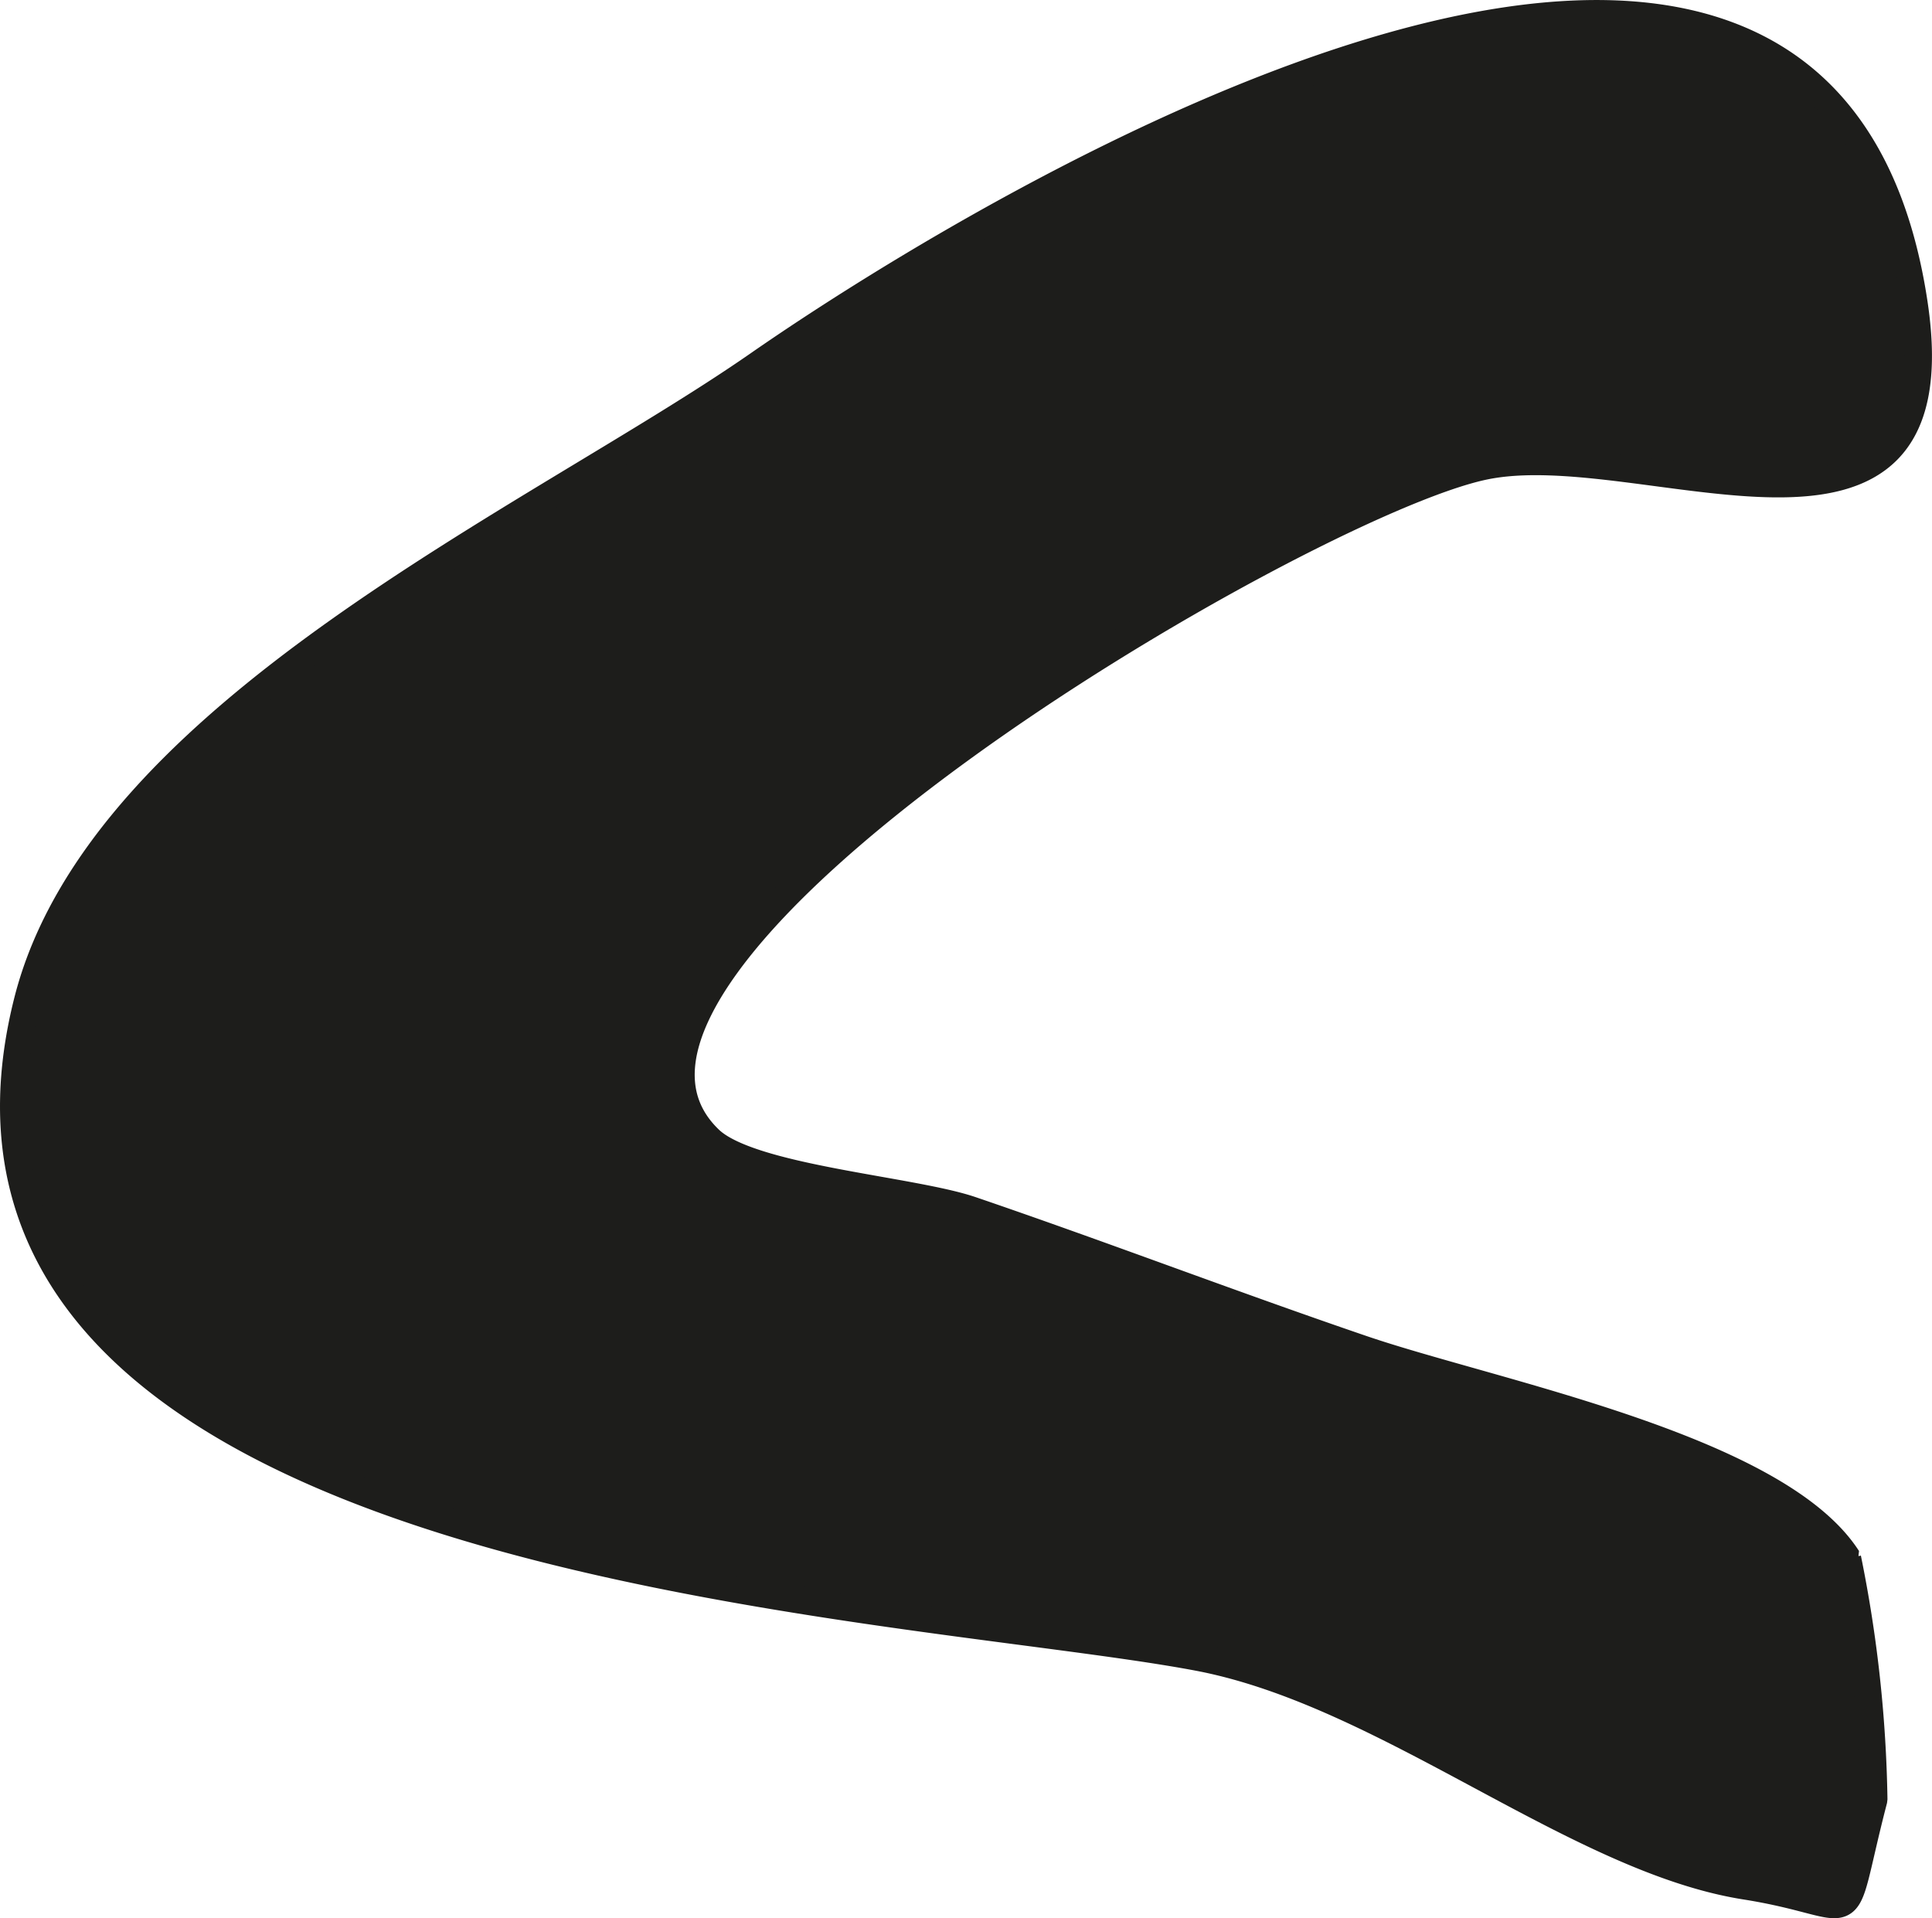 <?xml version="1.0" encoding="UTF-8"?>
<svg xmlns="http://www.w3.org/2000/svg"
     version="1.1"
     width="6.295mm"
     height="6.25mm"
     viewBox="0 0 17.843 17.716">
   <defs>
      <style type="text/css">
      .a {
        fill: #1d1d1b;
        stroke: #1d1d1b;
        stroke-miterlimit: 1;
        stroke-width: 0.25px;
      }
    </style>
   </defs>
   <path class="a"
         d="M17.679,2.808c.409,2.742-2.507,1.187-3.978,1.5-1.687.357-8.86,4.573-7.148,6.216.377.362,1.866.463,2.419.652,1.196.408,2.39.866,3.608,1.282,1.205.412,3.823.908,4.484,1.935a12.067,12.067,0,0,1,.243,2.228c-.34,1.305-.054.978-1.188.799-1.57-.248-3.314-1.785-5.058-2.113-2.843-.536-12.126-.819-10.809-6.056.674-2.679,4.693-4.455,6.75-5.884C9.176,1.857,16.844-2.78,17.679,2.808Z"/>
</svg>
